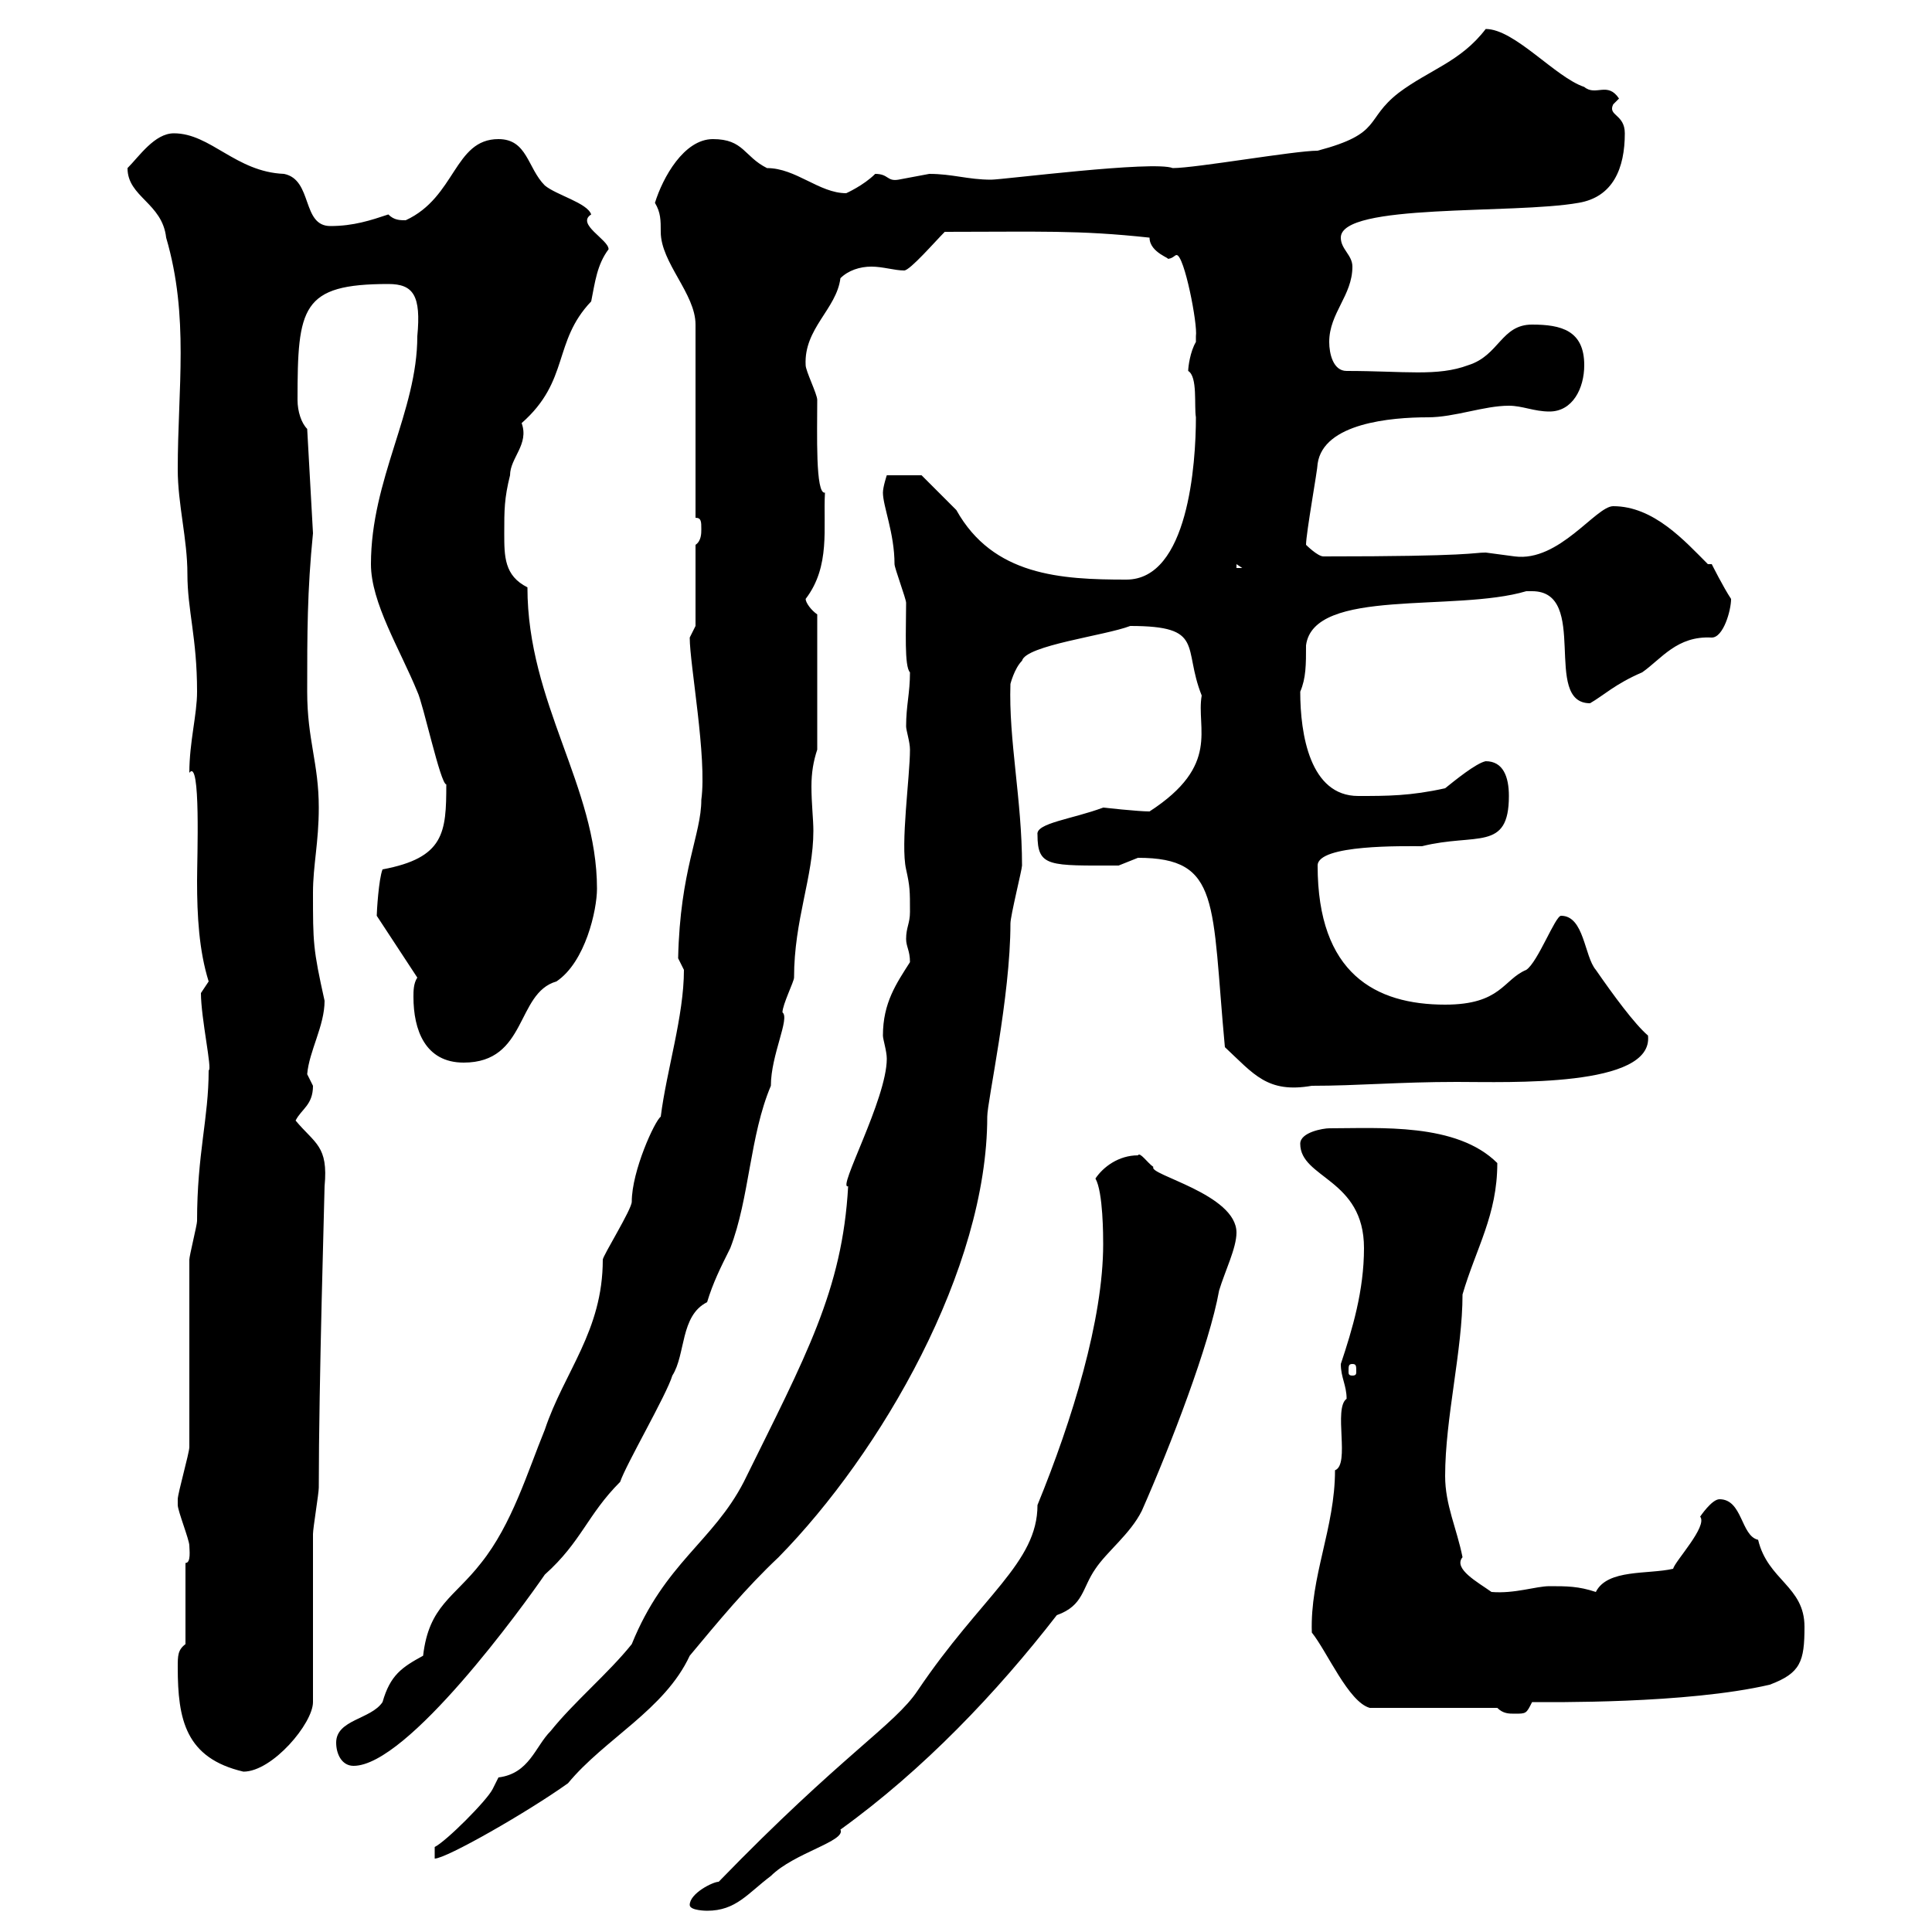 <svg xmlns="http://www.w3.org/2000/svg" xmlns:xlink="http://www.w3.org/1999/xlink" width="300" height="300"><path d="M107.10 295.80C107.10 296.70 109.80 296.70 109.80 296.70C114.30 296.70 116.10 294 119.70 291.30C123.30 287.70 131.40 285.90 130.50 284.10C143.40 274.80 154.80 262.80 164.10 250.80C168.30 249.30 168 246.60 170.10 243.60C171.90 240.90 175.50 238.20 177.30 234.60C181.80 224.40 187.80 208.80 189.30 200.40C190.20 197.40 192 193.80 192 191.40C192 185.40 178.20 182.40 179.10 181.20C178.20 180.60 177 178.80 176.70 179.40C173.70 179.40 171.30 181.20 170.10 183C171.30 185.10 171.30 192 171.30 193.20C171.30 204.90 166.50 220.50 161.10 233.70C161.10 242.70 152.40 247.80 142.50 262.50C138.90 267.90 130.80 272.40 111.60 292.20C110.70 292.20 107.10 294 107.10 295.80ZM67.50 286.80L67.50 288.60C69.30 288.60 81.90 281.40 88.20 276.90C93.90 270 103.20 265.50 107.10 257.10C111.60 251.70 115.80 246.60 120.90 241.80C136.80 225.60 153.30 197.10 153.30 173.40C153.30 171 156.90 154.80 156.90 143.40C156.90 142.20 158.70 135 158.70 134.40C158.70 124.20 156.60 114.90 156.90 106.20C156.90 106.20 157.50 103.80 158.70 102.60C159.30 100.20 171.60 98.70 175.50 97.20C187.20 97.20 183.60 100.50 186.60 108C185.70 113.10 189.60 118.80 178.50 126C176.70 126 171.30 125.40 171.30 125.40C166.50 127.20 160.80 127.80 161.10 129.60C161.10 134.70 162.90 134.40 173.70 134.40C173.70 134.40 176.70 133.20 176.70 133.20C189.60 133.20 188.10 140.10 190.20 162.60C194.70 166.80 196.80 169.80 203.70 168.60C210.90 168.60 217.20 168 226.20 168C234.30 168 256.80 168.90 255.90 160.80C253.80 159 250.50 154.50 247.80 150.60C246 148.50 246 142.20 242.40 142.20C241.50 142.20 238.80 149.40 237 150.60C233.40 152.10 233.10 156 224.40 156C213.60 156 204.60 151.20 204.60 134.40C204.60 131.10 218.10 131.40 220.80 131.40C229.20 129.30 234.30 132.30 234.30 123.60C234.30 120.60 233.40 118.20 230.70 118.20C229.20 118.50 225.90 121.20 224.40 122.40C219 123.60 215.40 123.60 210.90 123.60C203.40 123.60 201.90 114 201.90 107.40C202.80 105.30 202.80 103.20 202.80 100.20C204 91.20 225.90 95.10 237 91.80C237 91.80 237 91.80 237.90 91.80C246.90 91.80 239.40 109.20 246.90 109.20C249 108 250.80 106.20 255 104.40C258 102.30 260.40 98.70 265.80 99C267.60 99 268.80 94.80 268.80 93C267.60 91.20 265.80 87.60 265.80 87.60L265.20 87.60C261.60 84 256.80 78.60 250.50 78.60C247.80 78.60 242.10 87.30 235.20 86.40C235.20 86.40 230.70 85.80 230.70 85.80C228.60 85.80 228.90 86.40 205.50 86.40C204.60 86.40 202.80 84.60 202.80 84.60C202.80 82.80 204.60 72.90 204.60 72C205.50 65.70 216 64.80 221.70 64.80C225.90 64.80 230.40 63 234.30 63C236.40 63 238.20 63.90 240.60 63.90C244.20 63.90 246 60.30 246 56.70C246 51.30 242.40 50.40 237.90 50.40C233.10 50.40 232.80 55.20 228 56.70C223.20 58.50 218.10 57.60 209.10 57.60C207 57.60 206.40 54.90 206.40 53.10C206.40 48.60 210 45.90 210 41.40C210 39.60 208.20 38.70 208.20 36.90C208.20 31.50 234.90 33.30 245.10 31.50C250.50 30.60 252.30 26.10 252.30 20.70C252.30 17.70 249.60 18 250.50 16.20C250.50 16.20 251.40 15.30 251.40 15.30C249.60 12.60 247.80 15 246 13.50C241.50 12 235.20 4.50 230.70 4.50C226.80 9.60 222 10.80 217.20 14.40C211.80 18.60 214.80 20.70 204.60 23.40C201 23.40 185.70 26.10 182.10 26.10C179.10 24.90 155.70 27.90 153.90 27.90C150.30 27.90 147.90 27 144.30 27C144.30 27 139.50 27.90 139.50 27.90C137.70 28.20 138 27 135.90 27C134.10 28.80 131.40 30 131.40 30C127.20 30 123.60 26.10 119.10 26.10C115.50 24.30 115.50 21.60 110.70 21.60C106.20 21.60 102.90 27.60 101.70 31.50C102.60 33 102.60 34.20 102.60 36C102.60 40.80 108 45.60 108 50.40L108 80.40C108.90 80.40 108.90 81 108.90 82.20C108.90 82.80 108.90 84 108 84.60L108 97.20C108 97.20 107.10 99 107.10 99C107.10 103.20 109.80 117.60 108.90 124.20C108.90 129.60 105.60 135 105.30 148.80C105.30 148.80 106.20 150.60 106.20 150.60C106.20 157.80 103.50 166.20 102.60 173.40C101.70 174 98.10 181.80 98.10 186.60C98.10 187.80 93.60 195 93.60 195.60C93.60 206.70 87.60 213 84.60 222C81.90 228.60 79.50 236.70 74.70 242.70C70.50 248.10 66.60 249.30 65.70 257.10C62.40 258.90 60.60 260.10 59.40 264.30C57.60 267 52.20 267 52.20 270.60C52.20 272.40 53.10 274.20 54.90 274.20C63.30 274.20 81.30 249.30 84.60 244.50C90.30 239.40 91.20 235.20 96.30 230.10C97.20 227.40 103.50 216.60 104.40 213.60C106.50 210.30 105.60 204.30 109.80 202.20C110.70 199.20 111.90 196.80 113.40 193.80C116.40 186 116.40 176.40 119.70 168.60C119.70 163.80 122.70 158.10 121.50 157.20C121.50 156 123.30 152.40 123.30 151.80C123.30 142.80 126.30 136.20 126.30 129C126.30 127.20 126 124.80 126 122.10C126 120 126.30 118.20 126.90 116.40L126.90 95.40C126 94.80 125.10 93.60 125.10 93C129 87.90 127.80 81.90 128.10 76.50C126.60 76.80 126.90 67.20 126.90 62.10C126.90 61.20 125.10 57.60 125.10 56.70C124.80 51 129.90 48 130.50 43.20C131.70 42 133.50 41.40 135.30 41.40C137.10 41.40 138.90 42 140.40 42C141.30 42 145.20 37.50 146.70 36C161.40 36 167.40 35.70 178.50 36.90C178.50 39.30 182.10 40.20 181.20 40.20C182.10 40.20 182.40 39.60 182.70 39.60C183.90 39.60 186 50.40 185.70 52.20C185.70 52.20 185.70 53.10 185.70 53.10C184.80 54.60 184.50 57 184.50 57.60C186 58.50 185.40 63 185.70 64.80C185.70 72 184.50 90 174.90 90C164.70 90 154.20 89.40 148.50 79.20C146.70 77.40 143.10 73.80 143.10 73.80L137.70 73.80C137.70 73.80 137.10 75.60 137.10 76.50C137.10 78.60 138.90 82.80 138.90 87.60C138.90 88.20 140.70 93 140.70 93.60C140.70 97.80 140.40 103.50 141.30 104.40C141.30 107.70 140.70 109.50 140.70 112.80C140.70 113.40 141.30 115.20 141.30 116.40C141.30 120.60 139.80 131.10 140.70 135C141.30 137.70 141.30 138.30 141.30 141.60C141.30 143.40 140.70 144 140.70 145.80C140.70 147 141.30 147.60 141.30 149.40C139.20 152.70 137.10 155.70 137.10 160.80C137.10 161.40 137.70 163.20 137.70 164.40C137.70 170.70 129.90 184.80 131.70 184.20C130.80 200.40 125.10 210.60 115.50 230.10C110.70 239.40 103.20 242.70 98.10 255.30C94.50 259.80 89.10 264.30 85.50 268.80C83.10 271.20 82.20 275.40 77.40 276C77.40 276 76.50 277.80 76.50 277.80C75.60 279.60 69.30 285.90 67.50 286.80ZM27.60 258.90C27.60 267 28.80 273 37.80 275.10C42.30 275.10 48.60 267.60 48.60 264.30C48.60 260.70 48.60 241.80 48.60 238.20C48.60 237.30 49.50 231.90 49.50 231C49.50 214.80 50.40 185.40 50.40 184.20C51 177.90 48.90 177.60 45.90 174C46.80 172.20 48.60 171.60 48.60 168.60C48.60 168.60 47.70 166.80 47.70 166.80C48 163.20 50.40 159.30 50.40 155.40C48.60 147.30 48.60 146.40 48.60 138.60C48.60 134.40 49.50 130.80 49.50 125.40C49.50 118.50 47.70 114.90 47.70 107.40C47.70 98.40 47.70 91.80 48.60 82.80L47.70 66.60C46.80 65.70 46.20 63.90 46.20 62.10C46.20 47.70 46.80 44.10 60.30 44.10C64.20 44.10 65.40 45.90 64.80 52.20C64.80 63.90 57.60 74.40 57.60 87.60C57.60 93.60 62.10 100.80 64.80 107.40C65.70 109.20 68.40 121.80 69.30 121.80C69.30 129.30 69 133.20 59.40 135C58.80 136.50 58.50 141.60 58.50 142.20L64.80 151.80C64.20 152.70 64.20 153.90 64.20 154.80C64.20 159.90 66 165 72 165C81.90 165 80.10 154.20 86.40 152.40C90.90 149.40 92.70 141.30 92.70 138C92.70 122.10 81.90 109.20 81.90 91.20C78.30 89.40 78.30 86.40 78.30 82.80C78.30 79.20 78.30 77.40 79.20 73.80C79.20 71.10 82.20 69 81 65.70C88.50 59.10 85.80 53.10 91.80 46.80C92.40 43.80 92.70 41.10 94.50 38.70C94.50 37.20 89.40 34.80 91.80 33.30C91.20 31.50 86.40 30.30 84.60 28.80C81.90 26.10 81.90 21.60 77.40 21.60C70.50 21.60 70.80 30.60 63 34.20C62.10 34.20 61.20 34.20 60.30 33.30C57.60 34.20 54.90 35.10 51.30 35.10C46.80 35.10 48.60 27.90 44.10 27C36.60 26.70 32.70 20.70 27 20.70C24 20.70 21.60 24.30 19.80 26.10C19.80 30.60 25.20 31.50 25.80 36.90C29.40 49.20 27.60 60.30 27.60 72.90C27.60 78.30 29.10 83.70 29.10 89.10C29.10 94.80 30.60 99 30.60 107.40C30.60 111 29.40 115.20 29.40 120C31.20 117.60 30.60 133.20 30.60 136.80C30.60 142.20 30.90 147.60 32.40 152.40C32.40 152.40 31.20 154.20 31.20 154.20C31.20 158.10 33 166.20 32.40 166.20C32.40 173.70 30.60 179.10 30.60 189.60C30.60 190.20 29.40 195 29.40 195.60C29.40 200.40 29.40 220.20 29.40 224.70C29.40 225.60 27.60 231.90 27.60 232.80C27.60 232.80 27.60 232.80 27.60 233.70C27.60 234.60 29.40 239.10 29.40 240C29.40 240.60 29.70 242.70 28.80 242.70L28.80 255.30C27.60 256.20 27.60 257.10 27.60 258.90ZM232.50 265.20C233.40 266.10 234.30 266.10 235.20 266.10C237 266.10 237 266.10 237.90 264.30C240.60 264.30 261.90 264.60 274.80 261.60C279.60 259.80 280.20 258 280.20 252.60C280.20 246.30 274.50 245.40 273 239.10C270.30 238.50 270.60 232.80 267 232.80C265.80 232.80 264 235.50 264 235.50C265.20 237 260.10 242.40 259.80 243.60C255.90 244.50 249.60 243.60 247.80 247.20C245.10 246.30 243.30 246.30 240.60 246.30C238.50 246.30 235.20 247.50 231.60 247.20C229.50 245.70 225.60 243.60 227.10 241.80C226.20 237.30 224.40 233.70 224.40 229.20C224.40 220.20 227.10 209.70 227.10 201C229.20 193.80 232.50 188.70 232.50 180.60C226.20 174.30 214.20 175.20 206.40 175.20C205.50 175.20 201.90 175.80 201.90 177.60C201.90 183 211.80 183 211.80 193.80C211.80 200.40 210 206.40 208.20 211.80C208.20 213.90 209.10 215.10 209.10 217.20C207 218.70 209.70 227.40 207.30 228.30C207.30 237.30 203.40 244.80 203.70 253.50C206.10 256.50 209.40 264.30 212.70 265.20ZM210 211.80C210.60 211.80 210.60 212.10 210.60 213C210.60 213.30 210.60 213.60 210 213.60C209.40 213.60 209.40 213.30 209.40 213C209.40 212.10 209.40 211.80 210 211.80ZM192 87.60L192.90 88.20L192 88.20Z"/></svg>